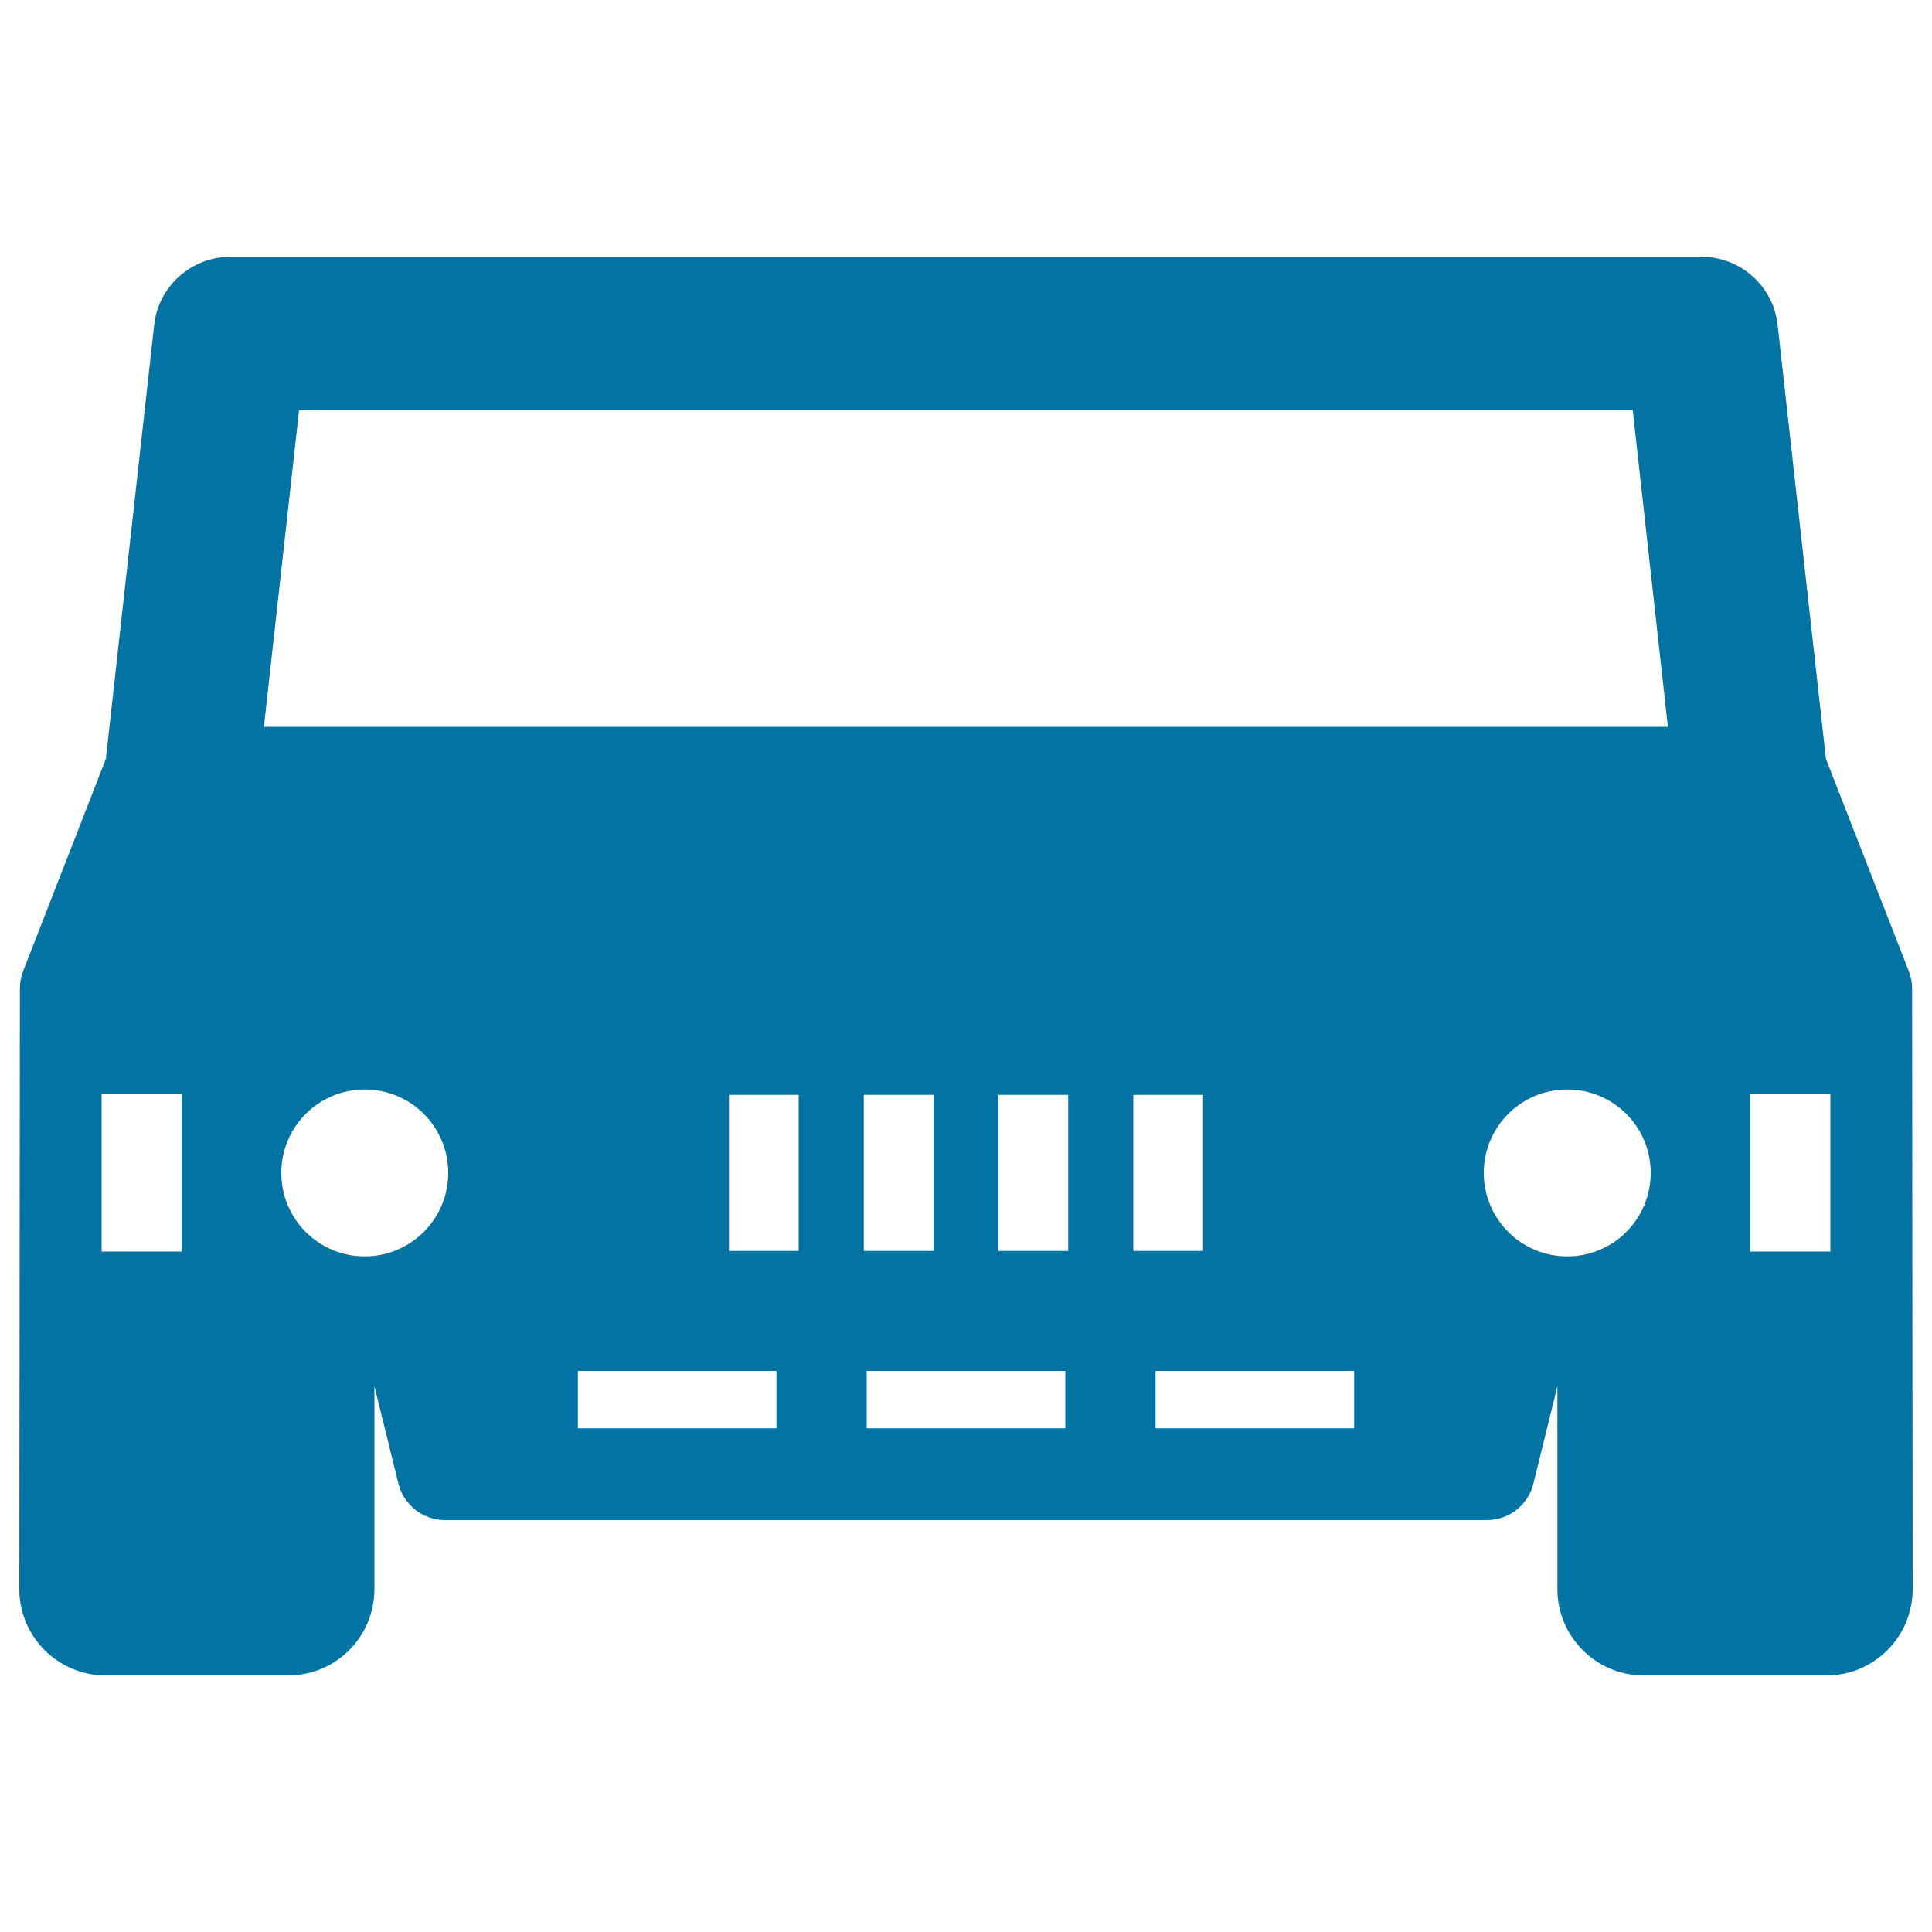 <svg xmlns="http://www.w3.org/2000/svg" viewBox="0 0 1000 1000" style="fill:#0273a2">
<title>Car SVG icon</title>
<path d="M989.7,511.6c0-3.1-0.6-6.1-1.7-8.9l-42.9-109.9l-25-224.6c-2.2-20.1-19.2-35.3-39.5-35.3H119.3c-20.2,0-37.3,15.2-39.5,35.3l-25,224.6L12,502.6c-1.1,2.9-1.7,5.9-1.7,8.9L10,822.5c0,24.6,20,44.7,44.6,44.7h94.6c24.6,0,44.6-20,44.6-44.7v-105l12.4,50.3c2.7,11.1,12.7,19,24.2,19h539.1c11.5,0,21.5-7.8,24.2-19l12.4-50.3v105c0,24.6,20,44.7,44.7,44.7h94.6c24.6,0,44.6-20,44.6-44.7L989.7,511.6z M94.1,647.8H52.6v-81.4h41.5V647.8z M188.8,650.3c-23.9,0-43.2-19.3-43.2-43.2c0-23.9,19.3-43.2,43.2-43.2s43.2,19.3,43.2,43.2C232,631,212.6,650.3,188.8,650.3z M401.9,739.3H299.1v-29.7h102.8V739.3z M413.4,647.5h-36.1v-80.8h36.1V647.5z M551.4,739.3H448.6v-29.7h102.8V739.3z M447.1,647.5v-80.8h36.1v80.8H447.1z M552.9,647.5h-36.1v-80.8h36.1V647.5z M700.9,739.3H598.1v-29.7h102.8V739.3z M586.6,647.5v-80.8h36.1v80.8H586.6z M811.2,650.3c-23.8,0-43.2-19.3-43.2-43.2c0-23.9,19.3-43.2,43.2-43.2c23.9,0,43.2,19.3,43.2,43.2C854.4,631,835.1,650.3,811.2,650.3z M136.6,376.2l18.2-163.9h690.3l18.2,163.9H136.6z M947.4,647.8h-41.5v-81.4h41.5V647.8z"/>
</svg>